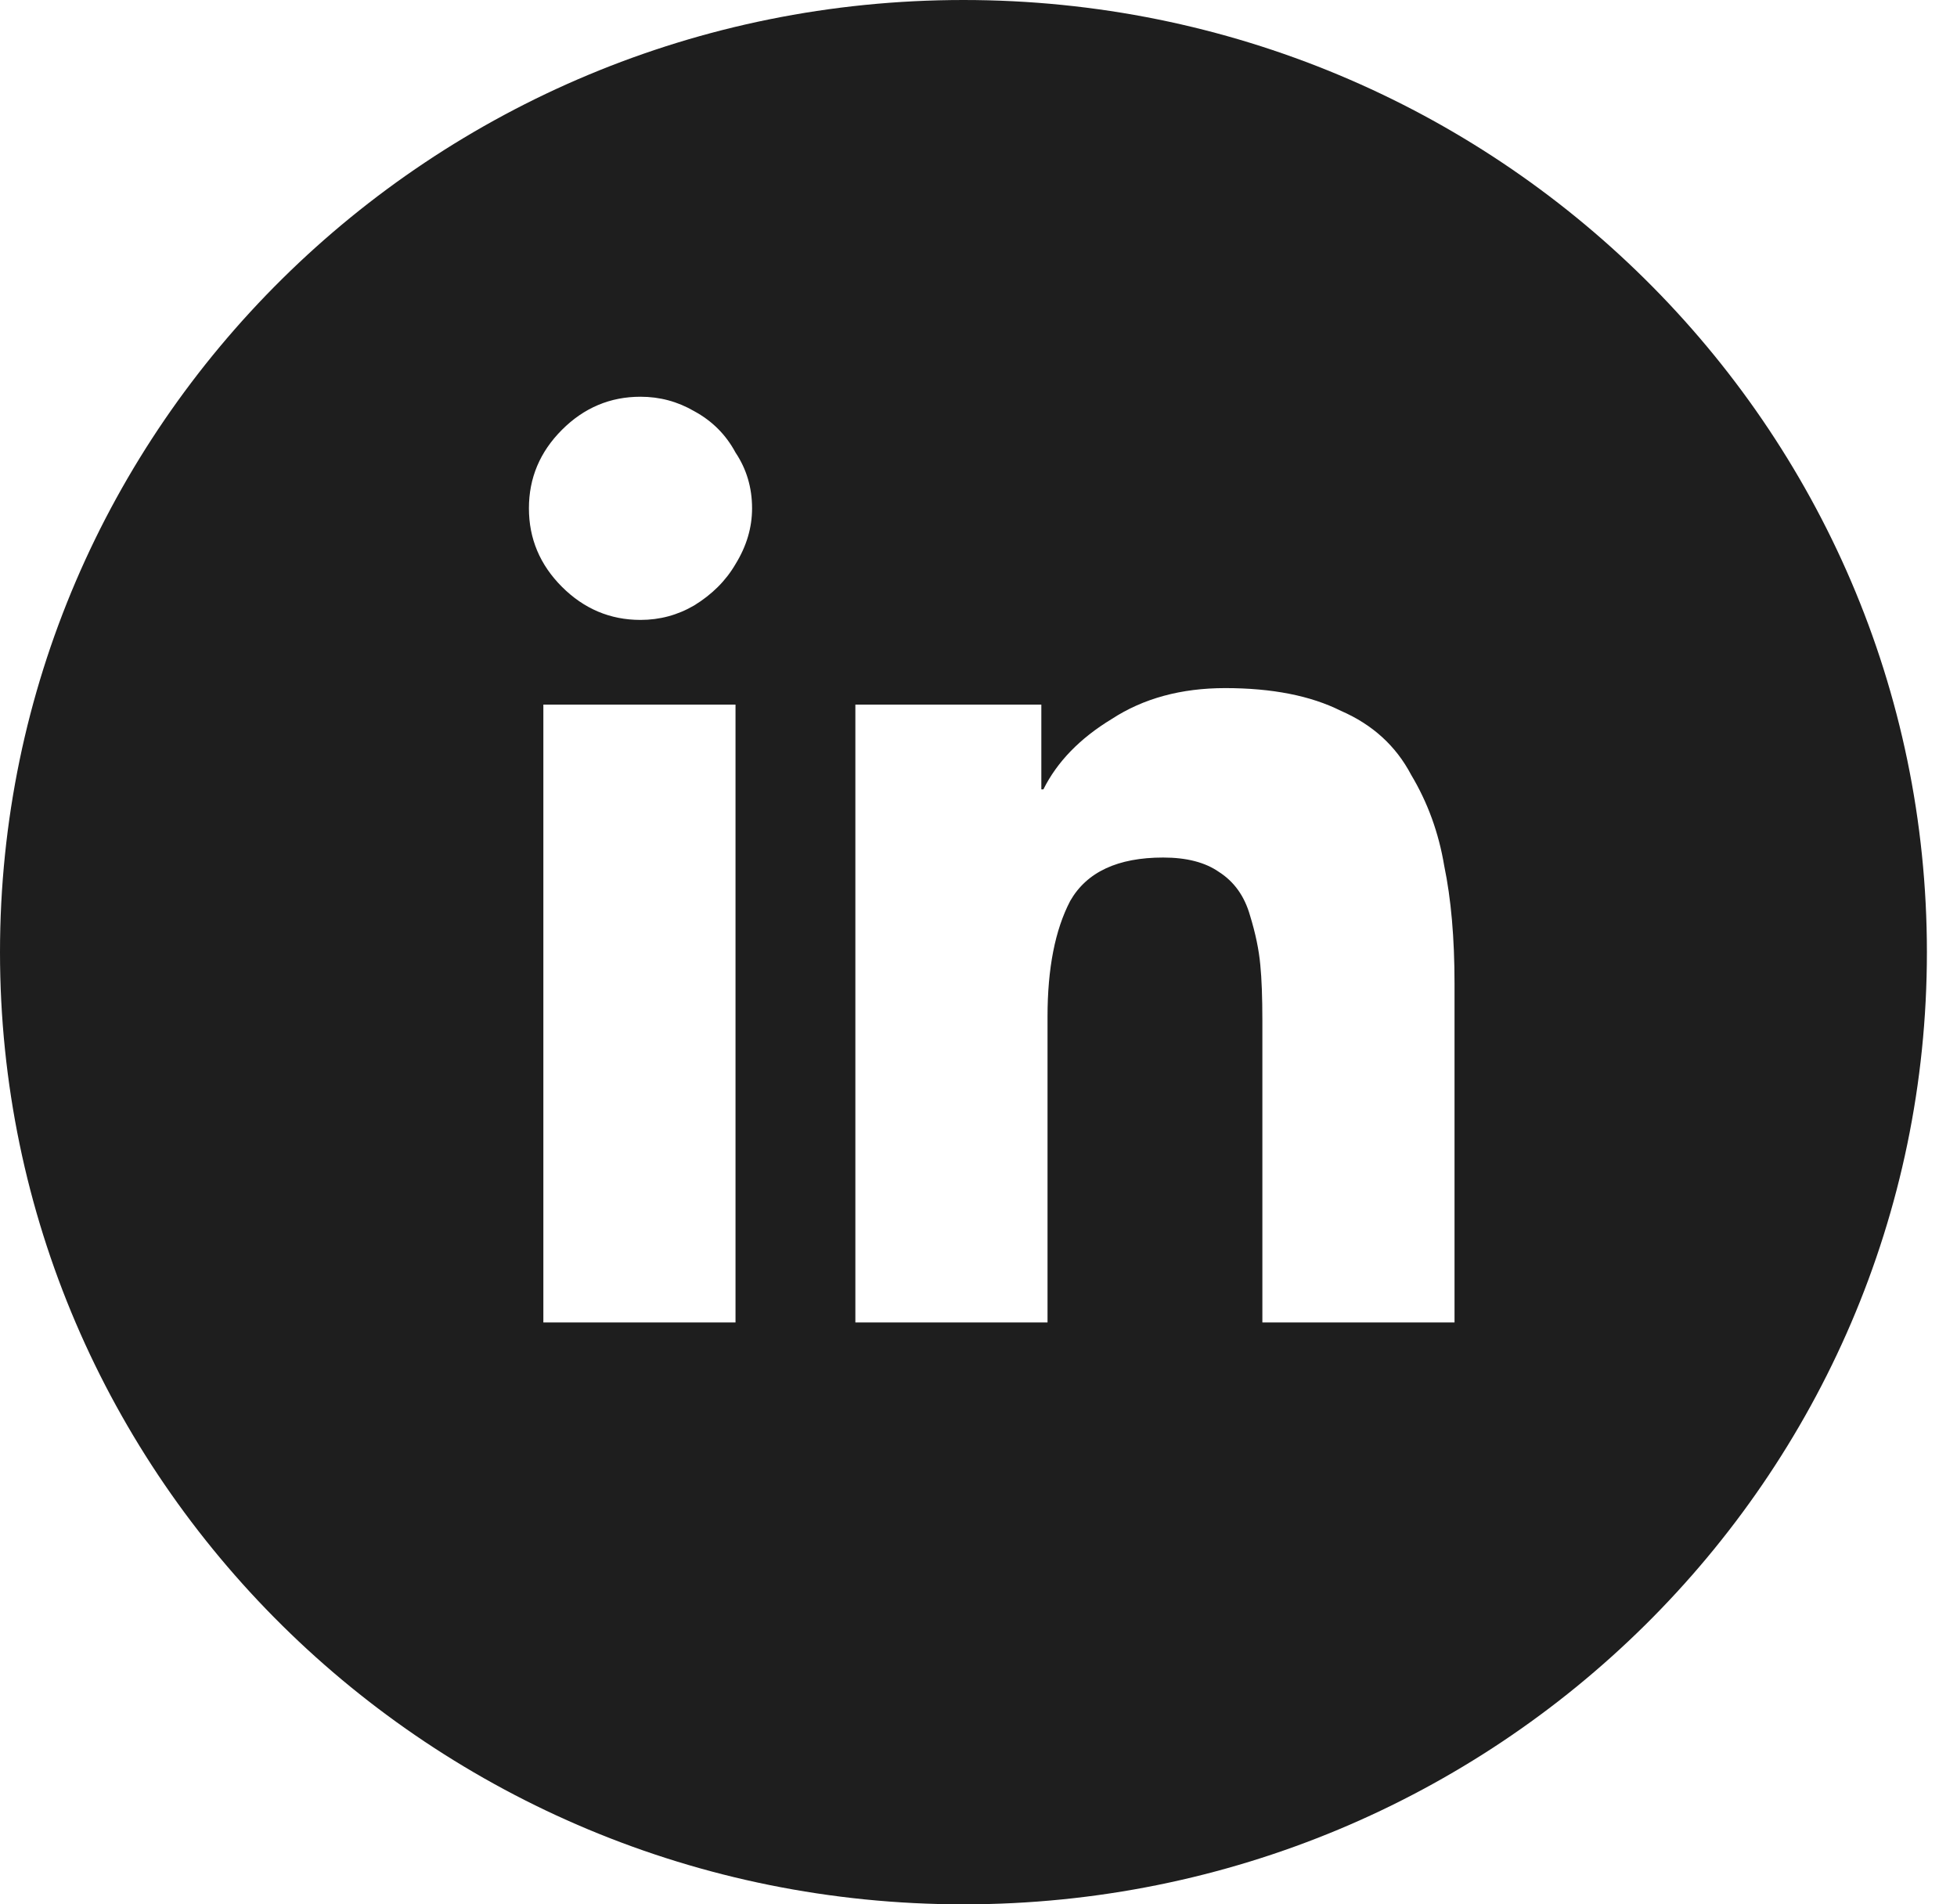 <svg width="37" height="36" viewBox="0 0 37 36" fill="none" xmlns="http://www.w3.org/2000/svg">
<path fill-rule="evenodd" clip-rule="evenodd" d="M18.216 36C28.276 36 36.431 27.941 36.431 18C36.431 8.059 28.276 0 18.216 0C8.155 0 0 8.059 0 18C0 27.941 8.155 36 18.216 36ZM10.273 25H13.906V13.32H10.273V25ZM10.625 11.094C11.042 11.51 11.537 11.719 12.109 11.719C12.474 11.719 12.812 11.628 13.125 11.445C13.463 11.237 13.724 10.977 13.906 10.664C14.115 10.325 14.219 9.974 14.219 9.609C14.219 9.219 14.115 8.867 13.906 8.555C13.724 8.216 13.463 7.956 13.125 7.773C12.812 7.591 12.474 7.5 12.109 7.5C11.537 7.5 11.042 7.708 10.625 8.125C10.208 8.542 10 9.036 10 9.609C10 10.182 10.208 10.677 10.625 11.094ZM23.867 25H27.5V18.594C27.5 17.734 27.435 16.992 27.305 16.367C27.201 15.742 26.992 15.169 26.68 14.648C26.393 14.102 25.951 13.698 25.352 13.438C24.779 13.151 24.049 13.008 23.164 13.008C22.331 13.008 21.615 13.203 21.016 13.594C20.417 13.958 19.987 14.401 19.727 14.922H19.688V13.32H16.172V25H19.805V19.219C19.805 18.307 19.948 17.578 20.234 17.031C20.547 16.484 21.133 16.211 21.992 16.211C22.435 16.211 22.787 16.302 23.047 16.484C23.333 16.667 23.529 16.94 23.633 17.305C23.737 17.643 23.802 17.956 23.828 18.242C23.854 18.503 23.867 18.854 23.867 19.297V25Z" fill="#1E1E1E"/>
</svg>
